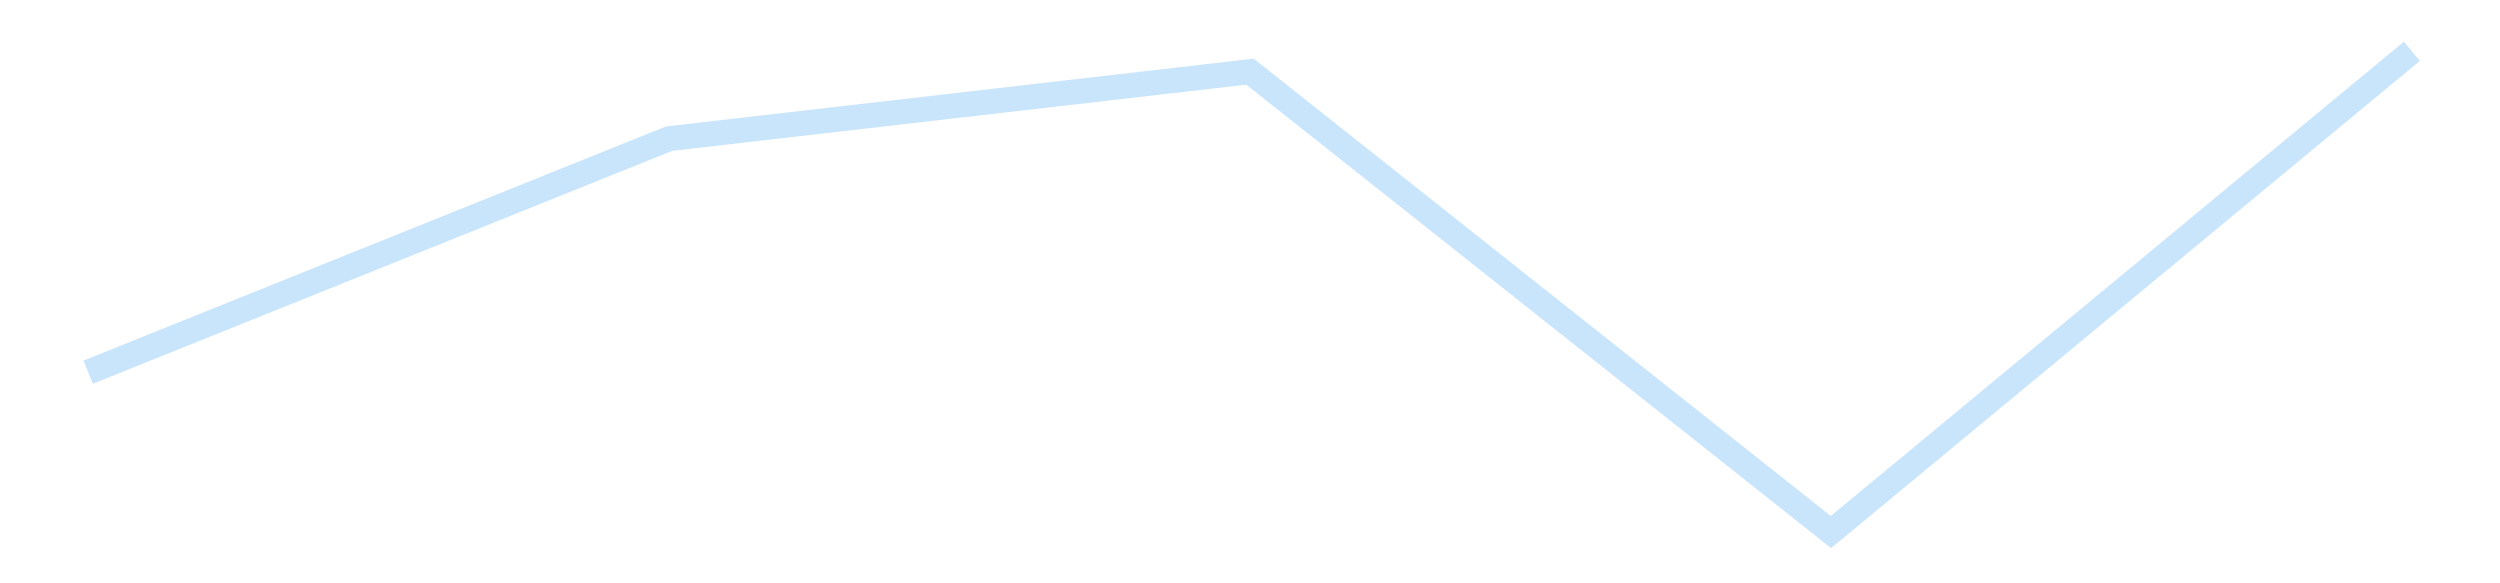 <?xml version='1.0' encoding='utf-8'?>
<svg xmlns="http://www.w3.org/2000/svg" xmlns:xlink="http://www.w3.org/1999/xlink" id="chart-c27da323-2ee3-471a-8caa-9f8d8d35ce67" class="pygal-chart pygal-sparkline" viewBox="0 0 300 70" width="300" height="70"><!--Generated with pygal 3.0.4 (lxml) ©Kozea 2012-2016 on 2025-11-03--><!--http://pygal.org--><!--http://github.com/Kozea/pygal--><defs><style type="text/css">#chart-c27da323-2ee3-471a-8caa-9f8d8d35ce67{-webkit-user-select:none;-webkit-font-smoothing:antialiased;font-family:Consolas,"Liberation Mono",Menlo,Courier,monospace}#chart-c27da323-2ee3-471a-8caa-9f8d8d35ce67 .title{font-family:Consolas,"Liberation Mono",Menlo,Courier,monospace;font-size:16px}#chart-c27da323-2ee3-471a-8caa-9f8d8d35ce67 .legends .legend text{font-family:Consolas,"Liberation Mono",Menlo,Courier,monospace;font-size:14px}#chart-c27da323-2ee3-471a-8caa-9f8d8d35ce67 .axis text{font-family:Consolas,"Liberation Mono",Menlo,Courier,monospace;font-size:10px}#chart-c27da323-2ee3-471a-8caa-9f8d8d35ce67 .axis text.major{font-family:Consolas,"Liberation Mono",Menlo,Courier,monospace;font-size:10px}#chart-c27da323-2ee3-471a-8caa-9f8d8d35ce67 .text-overlay text.value{font-family:Consolas,"Liberation Mono",Menlo,Courier,monospace;font-size:16px}#chart-c27da323-2ee3-471a-8caa-9f8d8d35ce67 .text-overlay text.label{font-family:Consolas,"Liberation Mono",Menlo,Courier,monospace;font-size:10px}#chart-c27da323-2ee3-471a-8caa-9f8d8d35ce67 .tooltip{font-family:Consolas,"Liberation Mono",Menlo,Courier,monospace;font-size:14px}#chart-c27da323-2ee3-471a-8caa-9f8d8d35ce67 text.no_data{font-family:Consolas,"Liberation Mono",Menlo,Courier,monospace;font-size:64px}
#chart-c27da323-2ee3-471a-8caa-9f8d8d35ce67{background-color:transparent}#chart-c27da323-2ee3-471a-8caa-9f8d8d35ce67 path,#chart-c27da323-2ee3-471a-8caa-9f8d8d35ce67 line,#chart-c27da323-2ee3-471a-8caa-9f8d8d35ce67 rect,#chart-c27da323-2ee3-471a-8caa-9f8d8d35ce67 circle{-webkit-transition:150ms;-moz-transition:150ms;transition:150ms}#chart-c27da323-2ee3-471a-8caa-9f8d8d35ce67 .graph &gt; .background{fill:transparent}#chart-c27da323-2ee3-471a-8caa-9f8d8d35ce67 .plot &gt; .background{fill:transparent}#chart-c27da323-2ee3-471a-8caa-9f8d8d35ce67 .graph{fill:rgba(0,0,0,.87)}#chart-c27da323-2ee3-471a-8caa-9f8d8d35ce67 text.no_data{fill:rgba(0,0,0,1)}#chart-c27da323-2ee3-471a-8caa-9f8d8d35ce67 .title{fill:rgba(0,0,0,1)}#chart-c27da323-2ee3-471a-8caa-9f8d8d35ce67 .legends .legend text{fill:rgba(0,0,0,.87)}#chart-c27da323-2ee3-471a-8caa-9f8d8d35ce67 .legends .legend:hover text{fill:rgba(0,0,0,1)}#chart-c27da323-2ee3-471a-8caa-9f8d8d35ce67 .axis .line{stroke:rgba(0,0,0,1)}#chart-c27da323-2ee3-471a-8caa-9f8d8d35ce67 .axis .guide.line{stroke:rgba(0,0,0,.54)}#chart-c27da323-2ee3-471a-8caa-9f8d8d35ce67 .axis .major.line{stroke:rgba(0,0,0,.87)}#chart-c27da323-2ee3-471a-8caa-9f8d8d35ce67 .axis text.major{fill:rgba(0,0,0,1)}#chart-c27da323-2ee3-471a-8caa-9f8d8d35ce67 .axis.y .guides:hover .guide.line,#chart-c27da323-2ee3-471a-8caa-9f8d8d35ce67 .line-graph .axis.x .guides:hover .guide.line,#chart-c27da323-2ee3-471a-8caa-9f8d8d35ce67 .stackedline-graph .axis.x .guides:hover .guide.line,#chart-c27da323-2ee3-471a-8caa-9f8d8d35ce67 .xy-graph .axis.x .guides:hover .guide.line{stroke:rgba(0,0,0,1)}#chart-c27da323-2ee3-471a-8caa-9f8d8d35ce67 .axis .guides:hover text{fill:rgba(0,0,0,1)}#chart-c27da323-2ee3-471a-8caa-9f8d8d35ce67 .reactive{fill-opacity:.7;stroke-opacity:.8;stroke-width:3}#chart-c27da323-2ee3-471a-8caa-9f8d8d35ce67 .ci{stroke:rgba(0,0,0,.87)}#chart-c27da323-2ee3-471a-8caa-9f8d8d35ce67 .reactive.active,#chart-c27da323-2ee3-471a-8caa-9f8d8d35ce67 .active .reactive{fill-opacity:.8;stroke-opacity:.9;stroke-width:4}#chart-c27da323-2ee3-471a-8caa-9f8d8d35ce67 .ci .reactive.active{stroke-width:1.5}#chart-c27da323-2ee3-471a-8caa-9f8d8d35ce67 .series text{fill:rgba(0,0,0,1)}#chart-c27da323-2ee3-471a-8caa-9f8d8d35ce67 .tooltip rect{fill:transparent;stroke:rgba(0,0,0,1);-webkit-transition:opacity 150ms;-moz-transition:opacity 150ms;transition:opacity 150ms}#chart-c27da323-2ee3-471a-8caa-9f8d8d35ce67 .tooltip .label{fill:rgba(0,0,0,.87)}#chart-c27da323-2ee3-471a-8caa-9f8d8d35ce67 .tooltip .label{fill:rgba(0,0,0,.87)}#chart-c27da323-2ee3-471a-8caa-9f8d8d35ce67 .tooltip .legend{font-size:.8em;fill:rgba(0,0,0,.54)}#chart-c27da323-2ee3-471a-8caa-9f8d8d35ce67 .tooltip .x_label{font-size:.6em;fill:rgba(0,0,0,1)}#chart-c27da323-2ee3-471a-8caa-9f8d8d35ce67 .tooltip .xlink{font-size:.5em;text-decoration:underline}#chart-c27da323-2ee3-471a-8caa-9f8d8d35ce67 .tooltip .value{font-size:1.5em}#chart-c27da323-2ee3-471a-8caa-9f8d8d35ce67 .bound{font-size:.5em}#chart-c27da323-2ee3-471a-8caa-9f8d8d35ce67 .max-value{font-size:.75em;fill:rgba(0,0,0,.54)}#chart-c27da323-2ee3-471a-8caa-9f8d8d35ce67 .map-element{fill:transparent;stroke:rgba(0,0,0,.54) !important}#chart-c27da323-2ee3-471a-8caa-9f8d8d35ce67 .map-element .reactive{fill-opacity:inherit;stroke-opacity:inherit}#chart-c27da323-2ee3-471a-8caa-9f8d8d35ce67 .color-0,#chart-c27da323-2ee3-471a-8caa-9f8d8d35ce67 .color-0 a:visited{stroke:#bbdefb;fill:#bbdefb}#chart-c27da323-2ee3-471a-8caa-9f8d8d35ce67 .text-overlay .color-0 text{fill:black}
#chart-c27da323-2ee3-471a-8caa-9f8d8d35ce67 text.no_data{text-anchor:middle}#chart-c27da323-2ee3-471a-8caa-9f8d8d35ce67 .guide.line{fill:none}#chart-c27da323-2ee3-471a-8caa-9f8d8d35ce67 .centered{text-anchor:middle}#chart-c27da323-2ee3-471a-8caa-9f8d8d35ce67 .title{text-anchor:middle}#chart-c27da323-2ee3-471a-8caa-9f8d8d35ce67 .legends .legend text{fill-opacity:1}#chart-c27da323-2ee3-471a-8caa-9f8d8d35ce67 .axis.x text{text-anchor:middle}#chart-c27da323-2ee3-471a-8caa-9f8d8d35ce67 .axis.x:not(.web) text[transform]{text-anchor:start}#chart-c27da323-2ee3-471a-8caa-9f8d8d35ce67 .axis.x:not(.web) text[transform].backwards{text-anchor:end}#chart-c27da323-2ee3-471a-8caa-9f8d8d35ce67 .axis.y text{text-anchor:end}#chart-c27da323-2ee3-471a-8caa-9f8d8d35ce67 .axis.y text[transform].backwards{text-anchor:start}#chart-c27da323-2ee3-471a-8caa-9f8d8d35ce67 .axis.y2 text{text-anchor:start}#chart-c27da323-2ee3-471a-8caa-9f8d8d35ce67 .axis.y2 text[transform].backwards{text-anchor:end}#chart-c27da323-2ee3-471a-8caa-9f8d8d35ce67 .axis .guide.line{stroke-dasharray:4,4;stroke:black}#chart-c27da323-2ee3-471a-8caa-9f8d8d35ce67 .axis .major.guide.line{stroke-dasharray:6,6;stroke:black}#chart-c27da323-2ee3-471a-8caa-9f8d8d35ce67 .horizontal .axis.y .guide.line,#chart-c27da323-2ee3-471a-8caa-9f8d8d35ce67 .horizontal .axis.y2 .guide.line,#chart-c27da323-2ee3-471a-8caa-9f8d8d35ce67 .vertical .axis.x .guide.line{opacity:0}#chart-c27da323-2ee3-471a-8caa-9f8d8d35ce67 .horizontal .axis.always_show .guide.line,#chart-c27da323-2ee3-471a-8caa-9f8d8d35ce67 .vertical .axis.always_show .guide.line{opacity:1 !important}#chart-c27da323-2ee3-471a-8caa-9f8d8d35ce67 .axis.y .guides:hover .guide.line,#chart-c27da323-2ee3-471a-8caa-9f8d8d35ce67 .axis.y2 .guides:hover .guide.line,#chart-c27da323-2ee3-471a-8caa-9f8d8d35ce67 .axis.x .guides:hover .guide.line{opacity:1}#chart-c27da323-2ee3-471a-8caa-9f8d8d35ce67 .axis .guides:hover text{opacity:1}#chart-c27da323-2ee3-471a-8caa-9f8d8d35ce67 .nofill{fill:none}#chart-c27da323-2ee3-471a-8caa-9f8d8d35ce67 .subtle-fill{fill-opacity:.2}#chart-c27da323-2ee3-471a-8caa-9f8d8d35ce67 .dot{stroke-width:1px;fill-opacity:1;stroke-opacity:1}#chart-c27da323-2ee3-471a-8caa-9f8d8d35ce67 .dot.active{stroke-width:5px}#chart-c27da323-2ee3-471a-8caa-9f8d8d35ce67 .dot.negative{fill:transparent}#chart-c27da323-2ee3-471a-8caa-9f8d8d35ce67 text,#chart-c27da323-2ee3-471a-8caa-9f8d8d35ce67 tspan{stroke:none !important}#chart-c27da323-2ee3-471a-8caa-9f8d8d35ce67 .series text.active{opacity:1}#chart-c27da323-2ee3-471a-8caa-9f8d8d35ce67 .tooltip rect{fill-opacity:.95;stroke-width:.5}#chart-c27da323-2ee3-471a-8caa-9f8d8d35ce67 .tooltip text{fill-opacity:1}#chart-c27da323-2ee3-471a-8caa-9f8d8d35ce67 .showable{visibility:hidden}#chart-c27da323-2ee3-471a-8caa-9f8d8d35ce67 .showable.shown{visibility:visible}#chart-c27da323-2ee3-471a-8caa-9f8d8d35ce67 .gauge-background{fill:rgba(229,229,229,1);stroke:none}#chart-c27da323-2ee3-471a-8caa-9f8d8d35ce67 .bg-lines{stroke:transparent;stroke-width:2px}</style><script type="text/javascript">window.pygal = window.pygal || {};window.pygal.config = window.pygal.config || {};window.pygal.config['c27da323-2ee3-471a-8caa-9f8d8d35ce67'] = {"allow_interruptions": false, "box_mode": "extremes", "classes": ["pygal-chart", "pygal-sparkline"], "css": ["file://style.css", "file://graph.css"], "defs": [], "disable_xml_declaration": false, "dots_size": 2.5, "dynamic_print_values": false, "explicit_size": true, "fill": false, "force_uri_protocol": "https", "formatter": null, "half_pie": false, "height": 70, "include_x_axis": false, "inner_radius": 0, "interpolate": null, "interpolation_parameters": {}, "interpolation_precision": 250, "inverse_y_axis": false, "js": [], "legend_at_bottom": false, "legend_at_bottom_columns": null, "legend_box_size": 12, "logarithmic": false, "margin": 5, "margin_bottom": null, "margin_left": null, "margin_right": null, "margin_top": null, "max_scale": 2, "min_scale": 1, "missing_value_fill_truncation": "x", "no_data_text": "", "no_prefix": false, "order_min": null, "pretty_print": false, "print_labels": false, "print_values": false, "print_values_position": "center", "print_zeroes": true, "range": null, "rounded_bars": null, "secondary_range": null, "show_dots": false, "show_legend": false, "show_minor_x_labels": true, "show_minor_y_labels": true, "show_only_major_dots": false, "show_x_guides": false, "show_x_labels": false, "show_y_guides": true, "show_y_labels": false, "spacing": 0, "stack_from_top": false, "strict": false, "stroke": true, "stroke_style": null, "style": {"background": "transparent", "ci_colors": [], "colors": ["#bbdefb"], "dot_opacity": "1", "font_family": "Consolas, \"Liberation Mono\", Menlo, Courier, monospace", "foreground": "rgba(0, 0, 0, .87)", "foreground_strong": "rgba(0, 0, 0, 1)", "foreground_subtle": "rgba(0, 0, 0, .54)", "guide_stroke_color": "black", "guide_stroke_dasharray": "4,4", "label_font_family": "Consolas, \"Liberation Mono\", Menlo, Courier, monospace", "label_font_size": 10, "legend_font_family": "Consolas, \"Liberation Mono\", Menlo, Courier, monospace", "legend_font_size": 14, "major_guide_stroke_color": "black", "major_guide_stroke_dasharray": "6,6", "major_label_font_family": "Consolas, \"Liberation Mono\", Menlo, Courier, monospace", "major_label_font_size": 10, "no_data_font_family": "Consolas, \"Liberation Mono\", Menlo, Courier, monospace", "no_data_font_size": 64, "opacity": ".7", "opacity_hover": ".8", "plot_background": "transparent", "stroke_opacity": ".8", "stroke_opacity_hover": ".9", "stroke_width": 3, "stroke_width_hover": "4", "title_font_family": "Consolas, \"Liberation Mono\", Menlo, Courier, monospace", "title_font_size": 16, "tooltip_font_family": "Consolas, \"Liberation Mono\", Menlo, Courier, monospace", "tooltip_font_size": 14, "transition": "150ms", "value_background": "rgba(229, 229, 229, 1)", "value_colors": [], "value_font_family": "Consolas, \"Liberation Mono\", Menlo, Courier, monospace", "value_font_size": 16, "value_label_font_family": "Consolas, \"Liberation Mono\", Menlo, Courier, monospace", "value_label_font_size": 10}, "title": null, "tooltip_border_radius": 0, "tooltip_fancy_mode": true, "truncate_label": null, "truncate_legend": null, "width": 300, "x_label_rotation": 0, "x_labels": null, "x_labels_major": null, "x_labels_major_count": null, "x_labels_major_every": null, "x_title": null, "xrange": null, "y_label_rotation": 0, "y_labels": null, "y_labels_major": null, "y_labels_major_count": null, "y_labels_major_every": null, "y_title": null, "zero": 0, "legends": [""]}</script></defs><title>Pygal</title><g class="graph line-graph vertical"><rect x="0" y="0" width="300" height="70" class="background"/><g transform="translate(5, 5)" class="plot"><rect x="0" y="0" width="290" height="60" class="background"/><g class="series serie-0 color-0"><path d="M5.577 39.661 L75.288 11.639 145 3.599 214.712 58.846 284.423 1.154" class="line reactive nofill"/></g></g><g class="titles"/><g transform="translate(5, 5)" class="plot overlay"><g class="series serie-0 color-0"/></g><g transform="translate(5, 5)" class="plot text-overlay"><g class="series serie-0 color-0"/></g><g transform="translate(5, 5)" class="plot tooltip-overlay"><g transform="translate(0 0)" style="opacity: 0" class="tooltip"><rect rx="0" ry="0" width="0" height="0" class="tooltip-box"/><g class="text"/></g></g></g></svg>